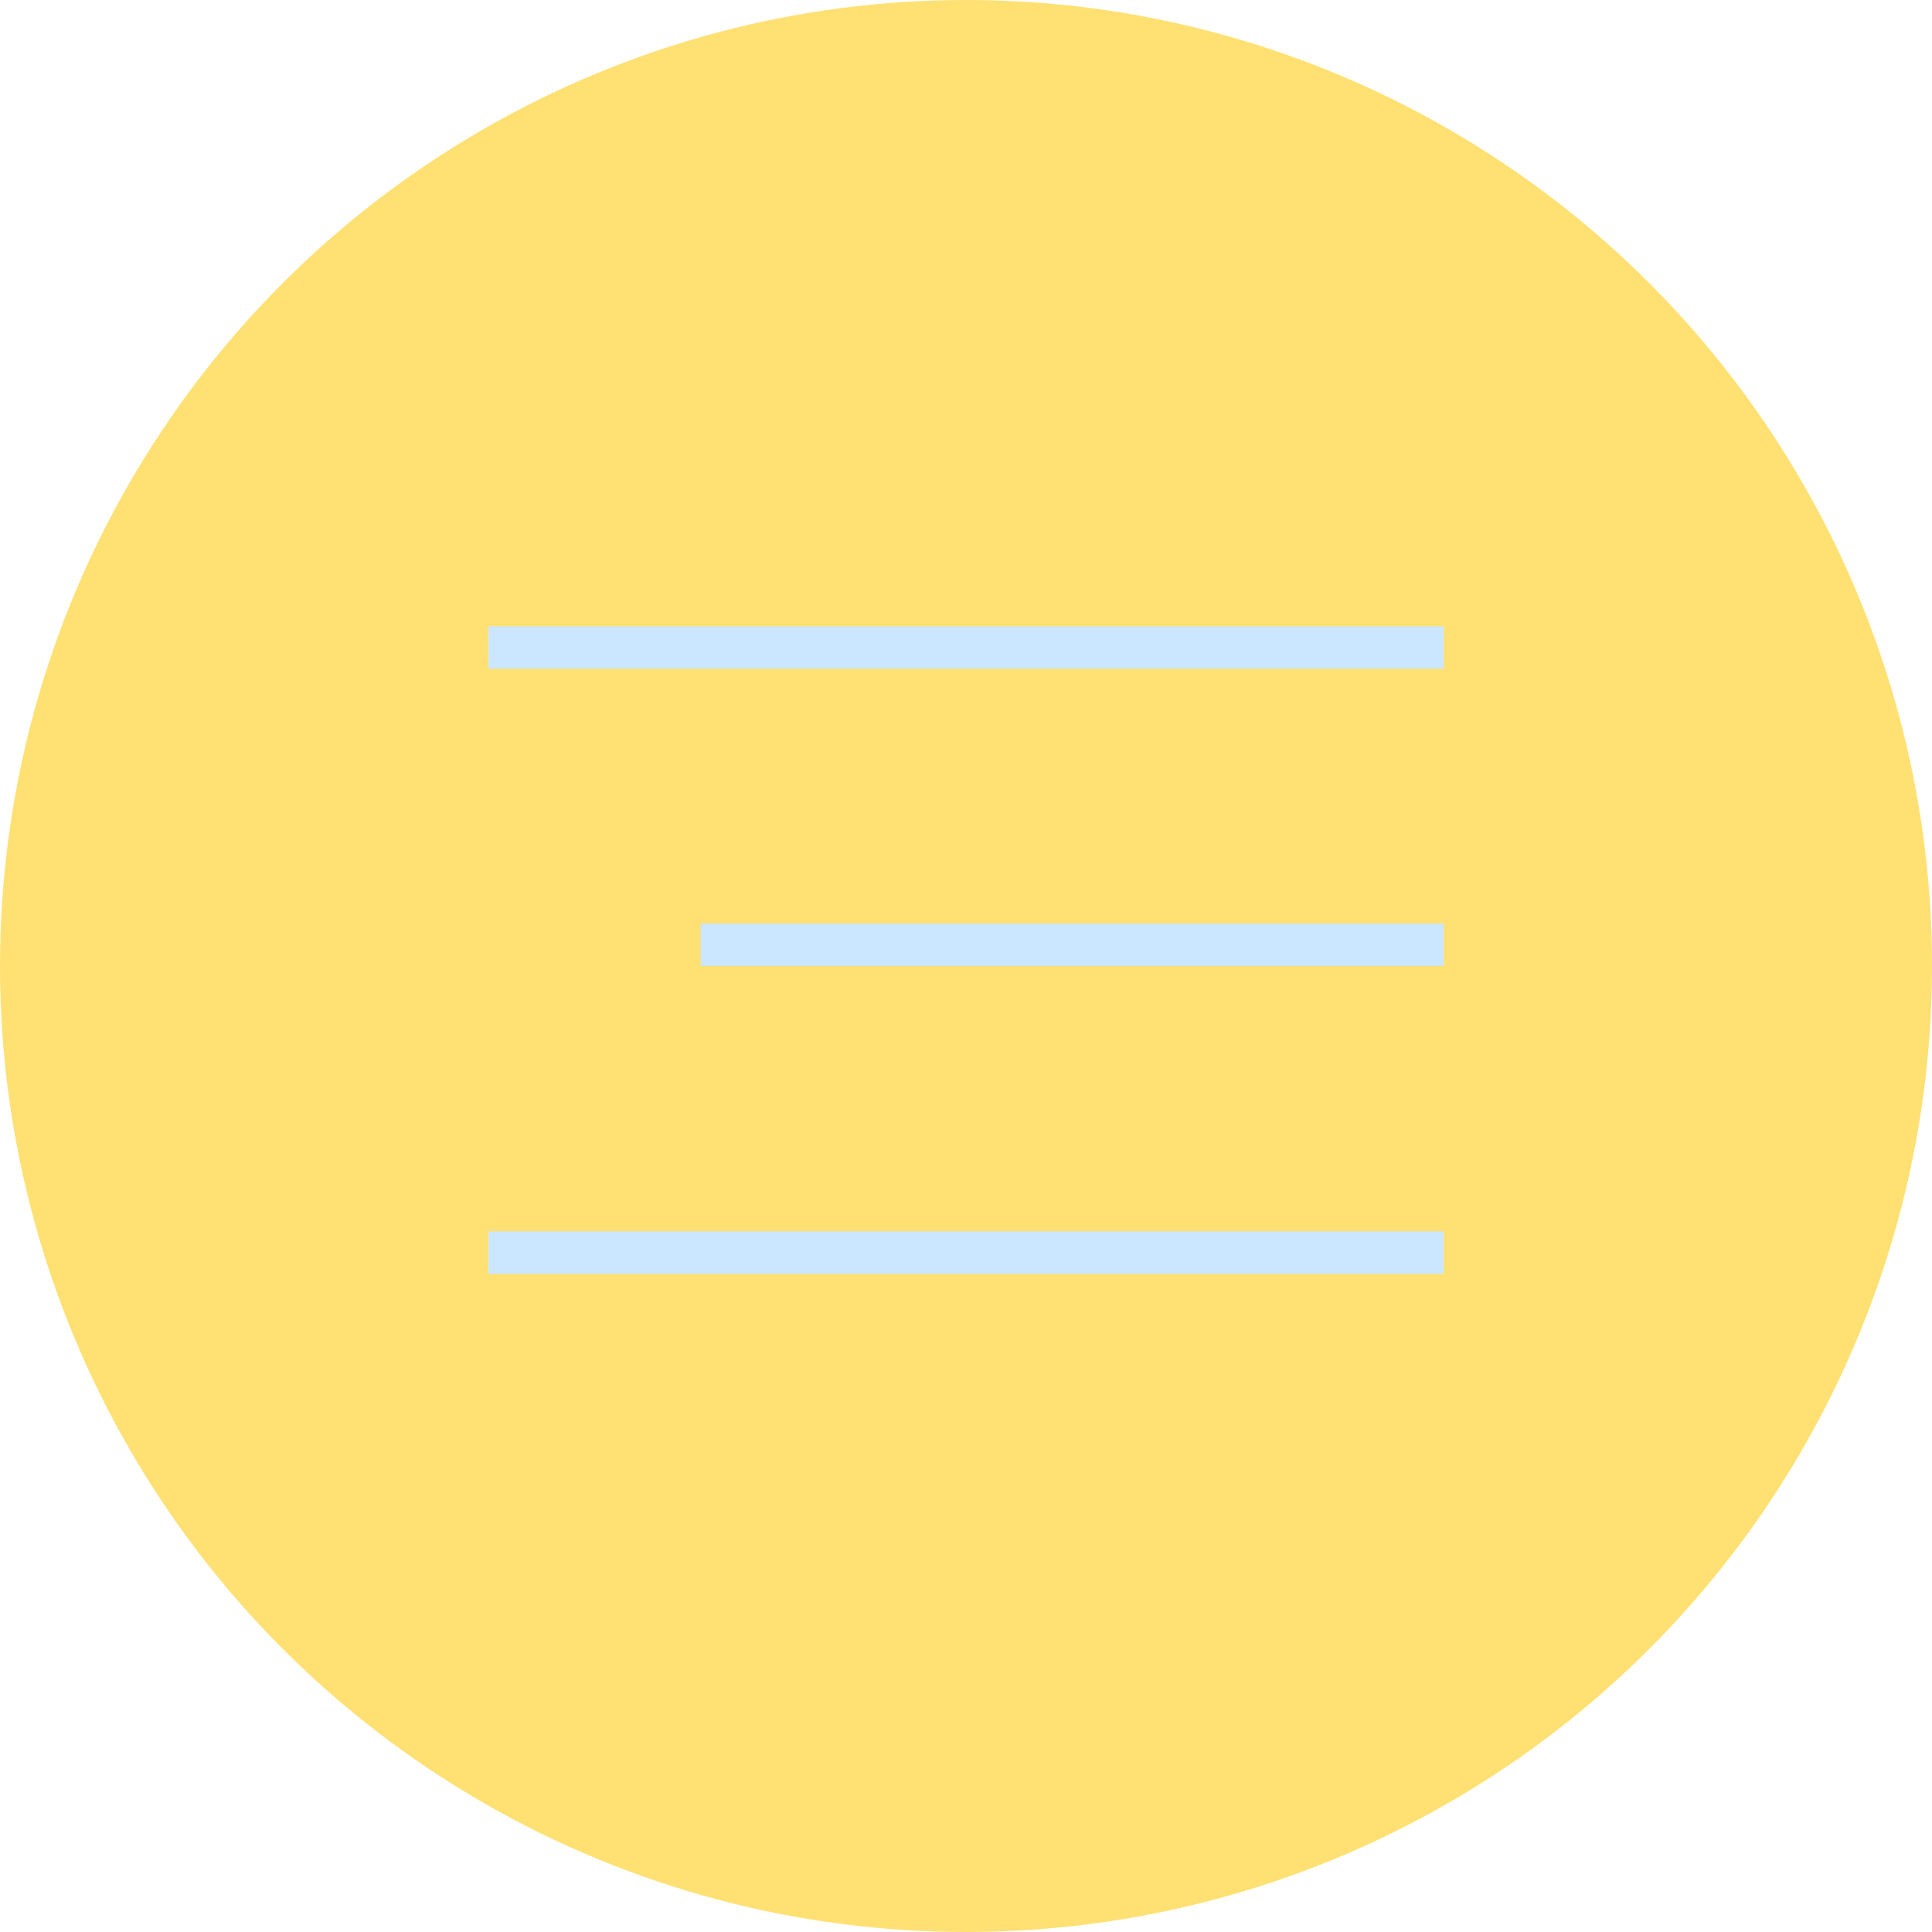 <?xml version="1.0" encoding="UTF-8"?> <svg xmlns="http://www.w3.org/2000/svg" width="182" height="182" viewBox="0 0 182 182" fill="none"> <circle cx="91" cy="91" r="91" fill="#FFE072"></circle> <line x1="46" y1="61" x2="136" y2="61" stroke="#CBE6FF" stroke-width="4"></line> <line x1="66" y1="89" x2="136" y2="89" stroke="#CBE6FF" stroke-width="4"></line> <line x1="46" y1="118" x2="136" y2="118" stroke="#CBE6FF" stroke-width="4"></line> </svg> 